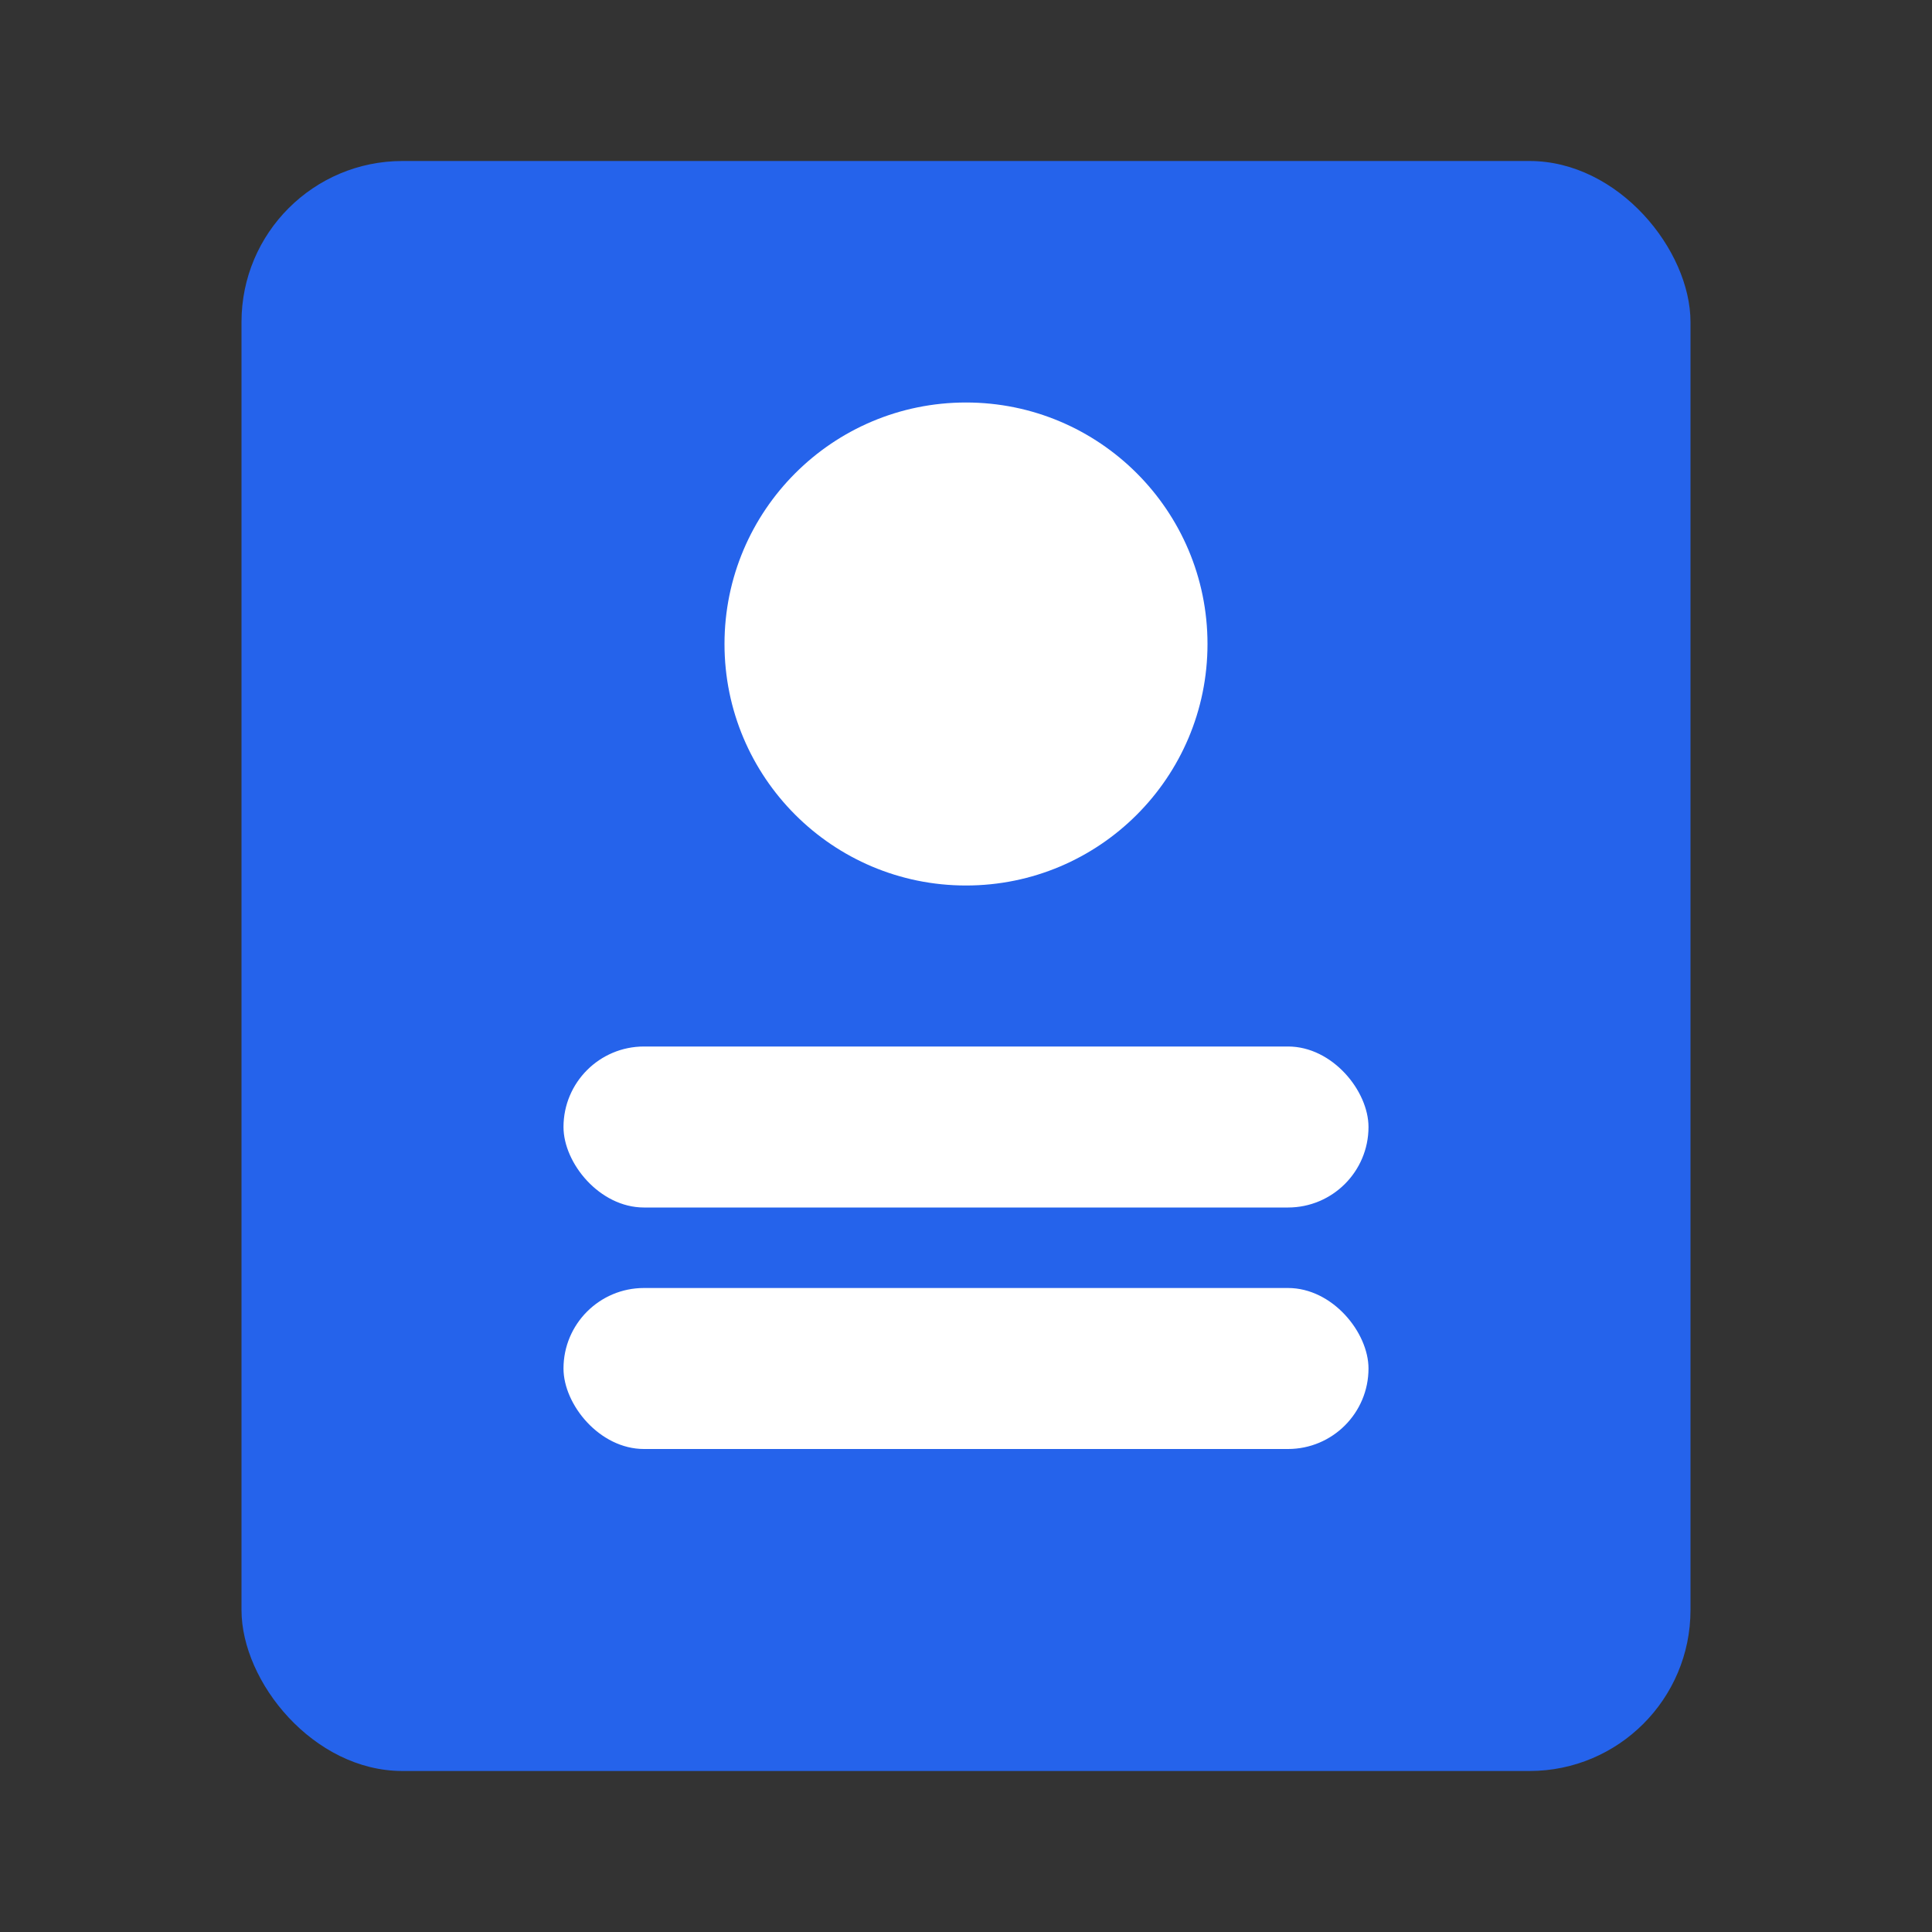 <?xml version="1.0" encoding="UTF-8"?>
<svg width="24px" height="24px" viewBox="0 0 24 24" version="1.1" xmlns="http://www.w3.org/2000/svg">
    <rect x="0" y="0" width="24" height="24" fill="#333333" stroke="none"/>
    <g stroke="none" stroke-width="1" fill="none" fill-rule="evenodd">
        <rect fill="#2563eb" x="3" y="2" width="18" height="20" rx="2"/>
        <circle fill="#FFFFFF" cx="12" cy="8" r="3"/>
        <rect fill="#FFFFFF" x="7" y="13" width="10" height="2" rx="1"/>
        <rect fill="#FFFFFF" x="7" y="16" width="10" height="2" rx="1"/>
    </g>
</svg> 